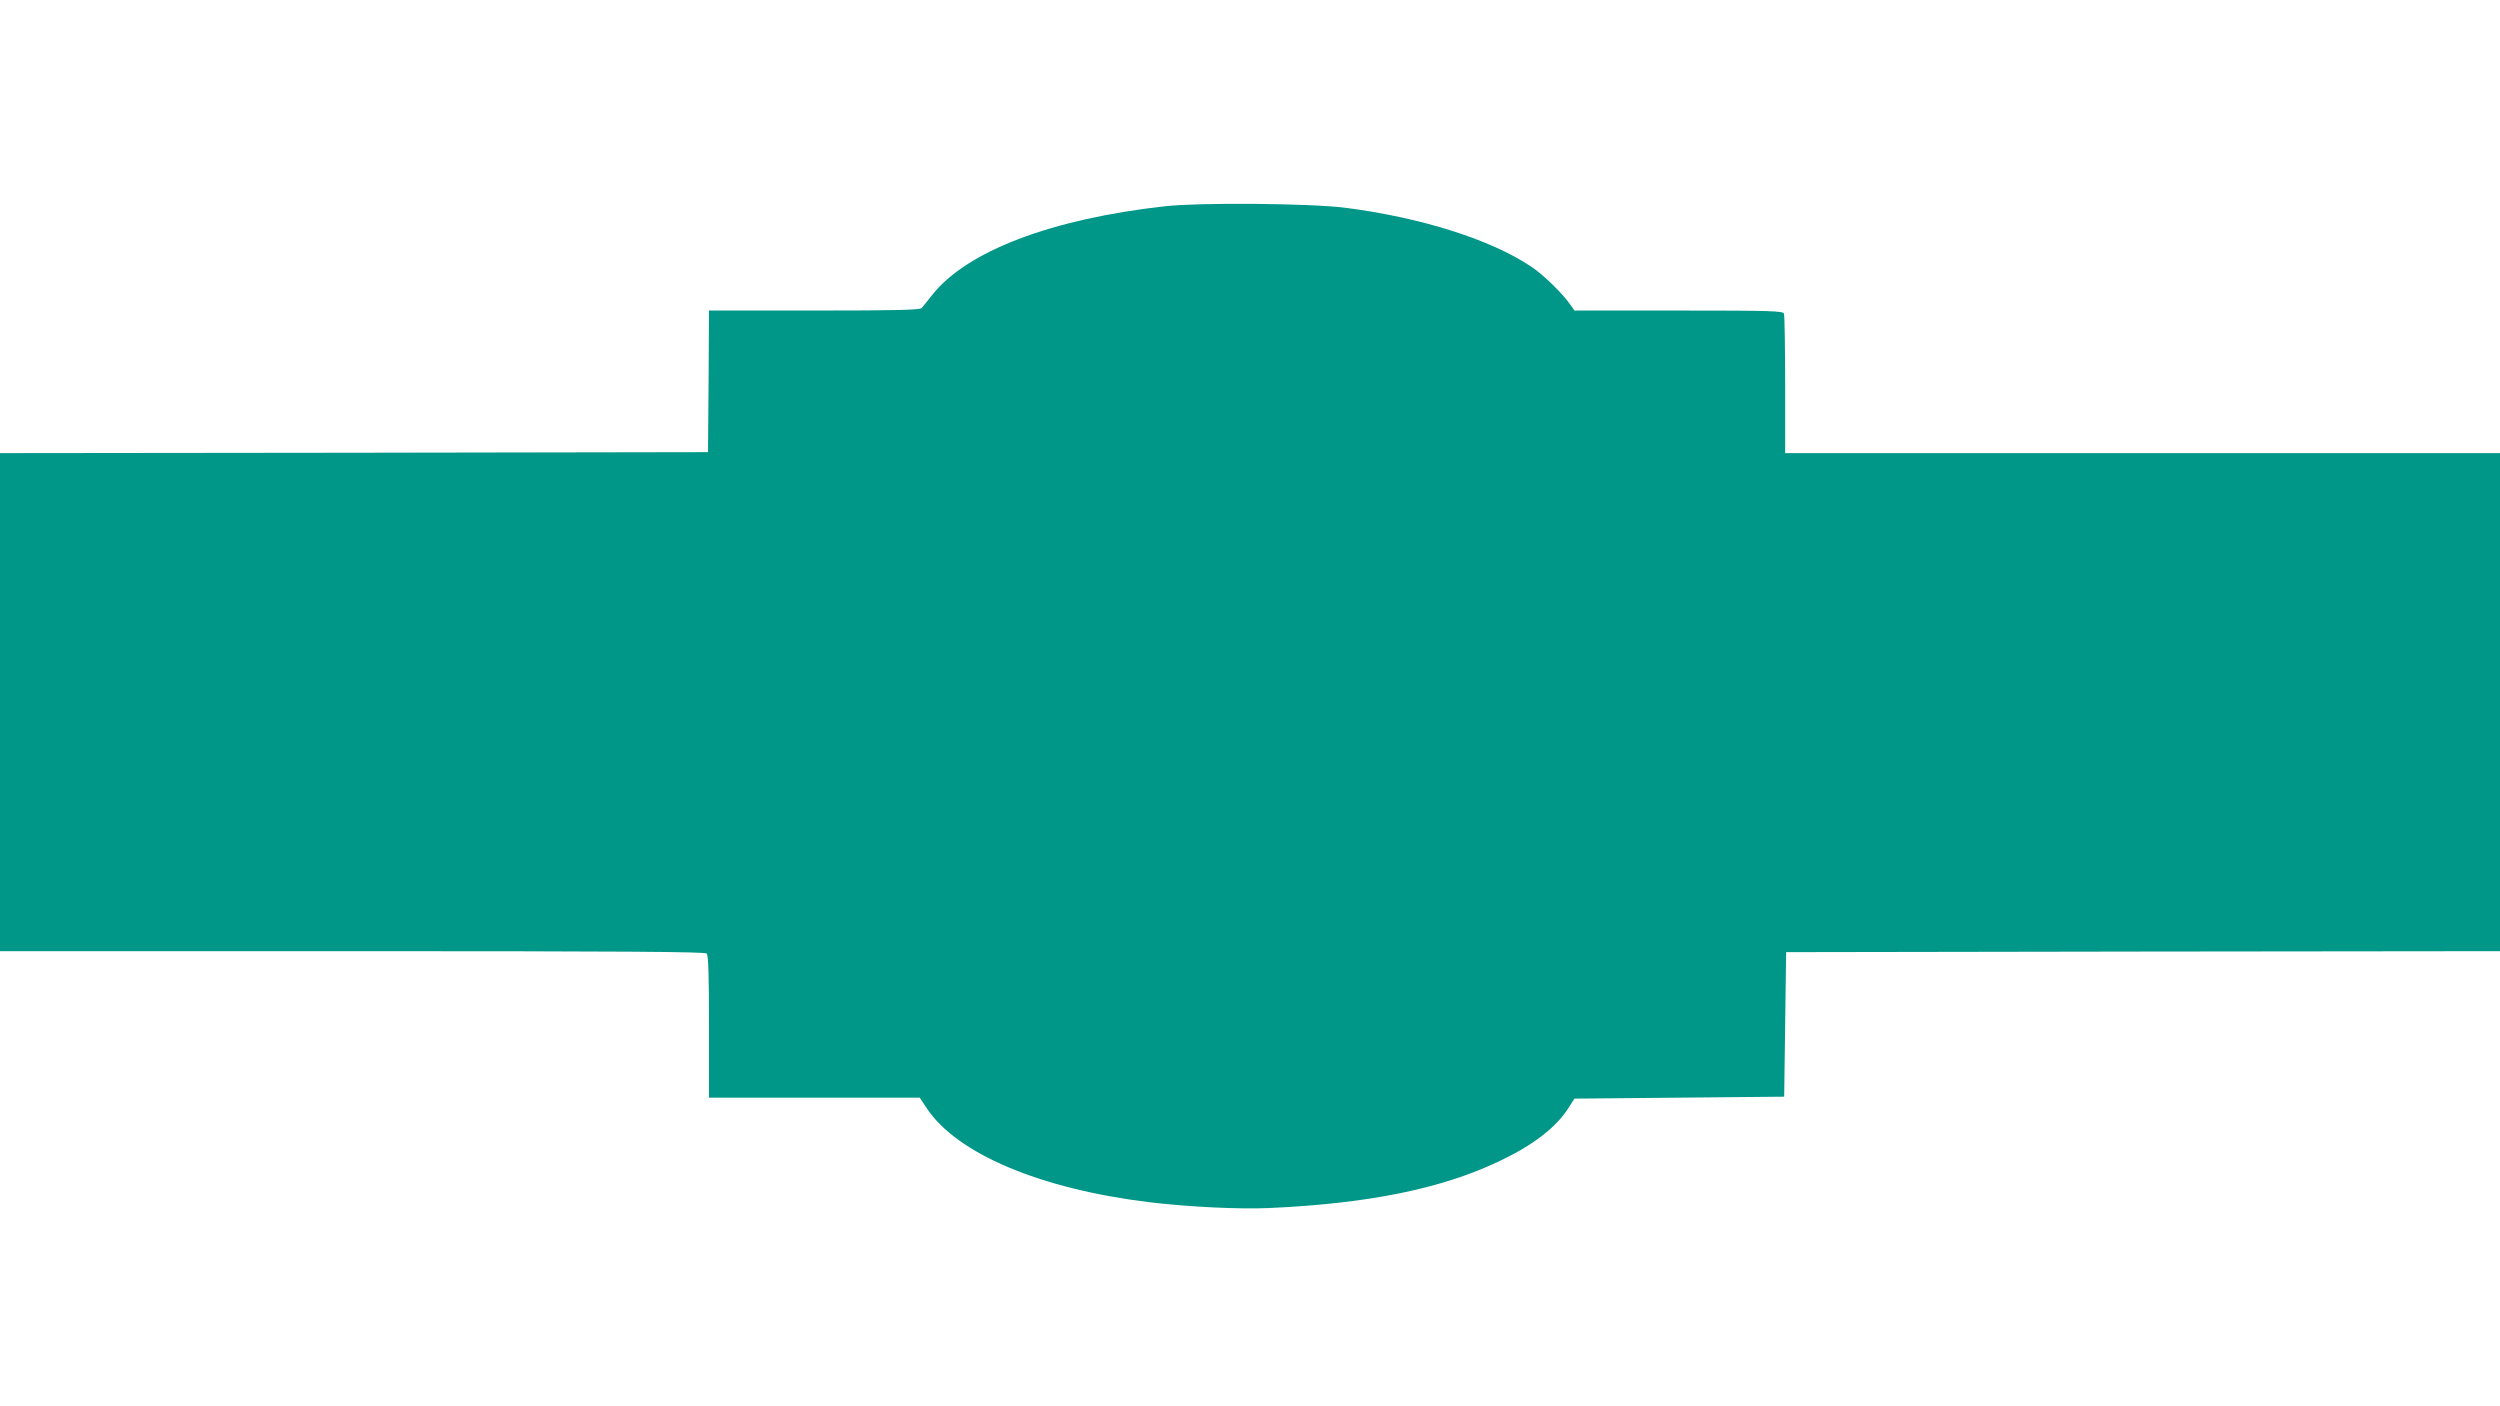 <?xml version="1.0" standalone="no"?>
<!DOCTYPE svg PUBLIC "-//W3C//DTD SVG 20010904//EN"
 "http://www.w3.org/TR/2001/REC-SVG-20010904/DTD/svg10.dtd">
<svg version="1.0" xmlns="http://www.w3.org/2000/svg"
 width="1280pt" height="720pt" viewBox="0 0 1280 720"
 preserveAspectRatio="xMidYMid meet">
<g transform="translate(0,720) scale(0.1,-0.1)"
fill="#009688" stroke="none">
<path d="M5965 6144 c-583 -65 -1015 -230 -1192 -454 -24 -30 -48 -61 -54 -67
-8 -10 -130 -13 -549 -13 l-540 0 -2 -362 -3 -363 -1812 -3 -1813 -2 0 -1275
0 -1275 1803 0 c1389 0 1806 -3 1815 -12 9 -9 12 -106 12 -375 l0 -363 539 0
540 0 36 -54 c154 -233 581 -413 1137 -481 207 -25 465 -37 618 -30 511 23
885 100 1179 241 172 82 289 172 352 272 l30 47 537 5 537 5 5 370 5 370 1828
3 1827 2 0 1275 0 1275 -1830 0 -1830 0 0 349 c0 192 -3 356 -6 365 -5 14 -62
16 -540 16 l-533 0 -18 26 c-40 59 -141 158 -205 200 -207 138 -561 250 -948
300 -178 23 -748 28 -925 8z"/>
</g>
</svg>
